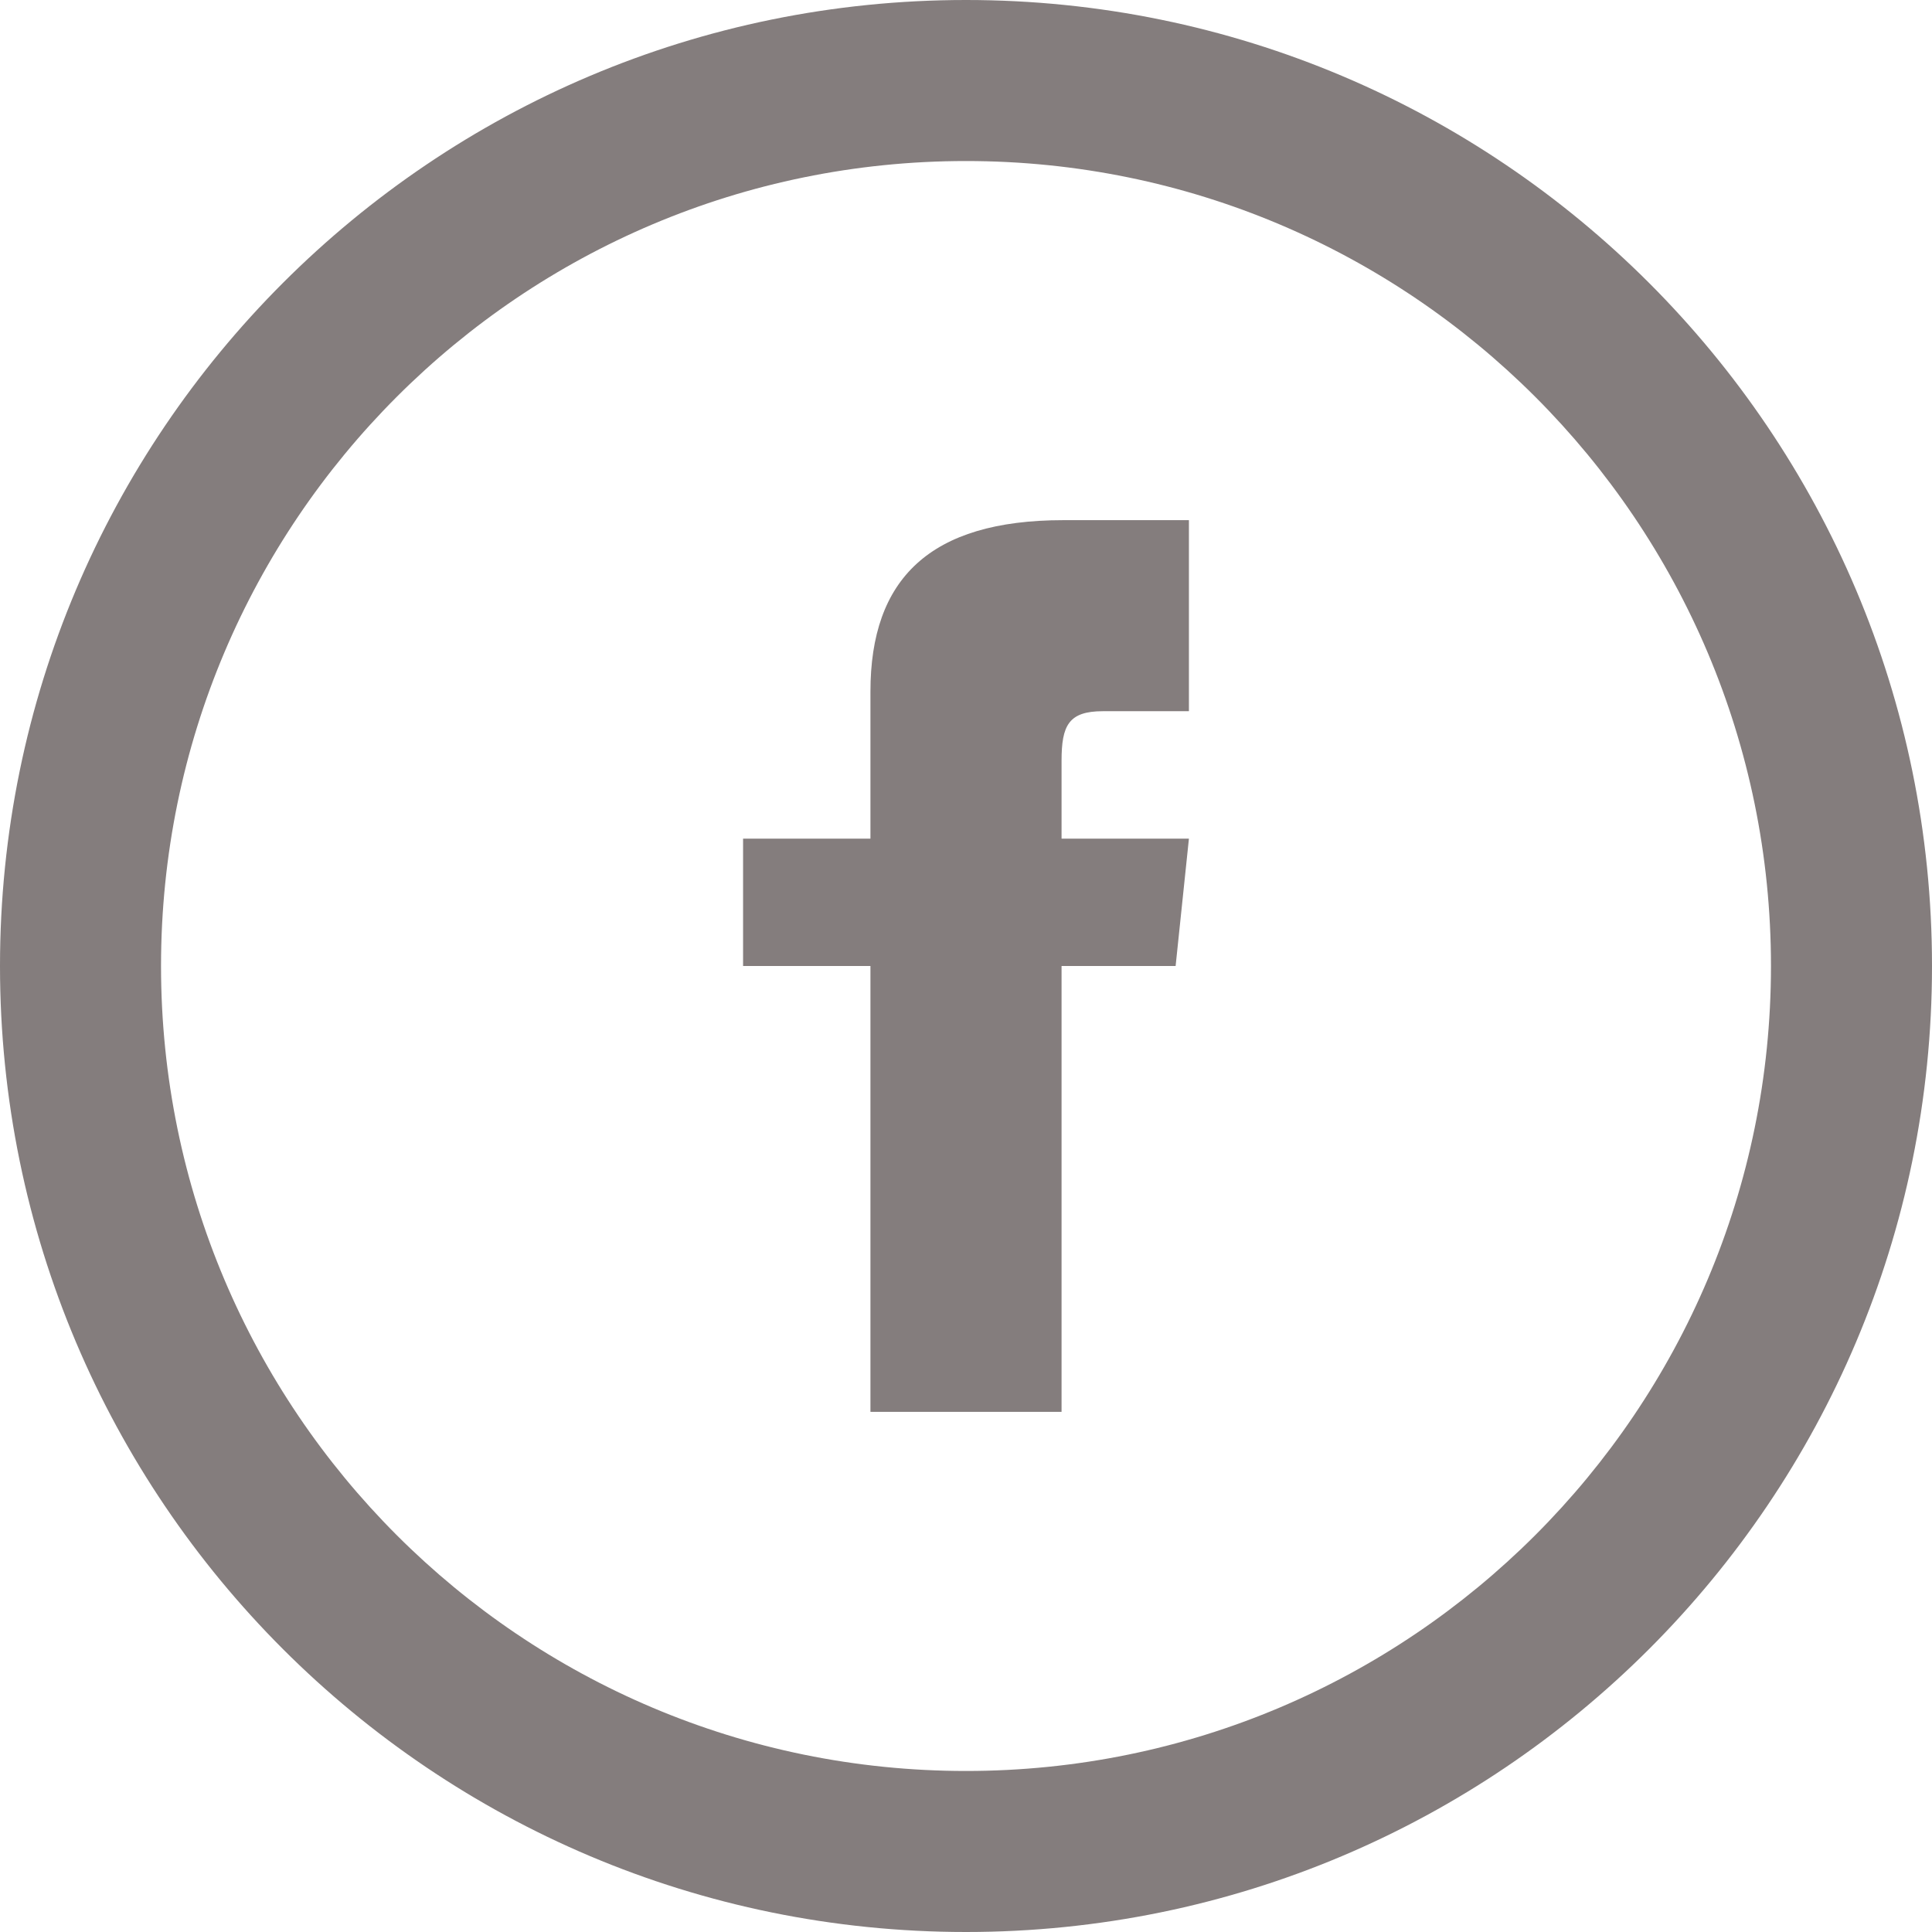 <?xml version="1.0" encoding="UTF-8"?>
<svg xmlns="http://www.w3.org/2000/svg" width="26" height="26" viewBox="0 0 26 26" fill="none">
  <path fill-rule="evenodd" clip-rule="evenodd" d="M13 26C20.18 26 26 20.18 26 13C26 5.82 20.18 0 13 0C5.82 0 0 5.82 0 13C0 20.18 5.82 26 13 26ZM13 23.833C18.983 23.833 23.833 18.983 23.833 13C23.833 7.017 18.983 2.167 13 2.167C7.017 2.167 2.167 7.017 2.167 13C2.167 18.983 7.017 23.833 13 23.833Z" fill="#847D7D"></path>
  <path d="M14.843 9.571H16V7H14.311C12.512 7 11.714 7.791 11.714 9.307V11.286H10V13H11.714V19H14.286V13H15.821L16 11.286H14.286V10.238C14.286 9.761 14.382 9.571 14.843 9.571Z" fill="#847D7D"></path>
</svg>
